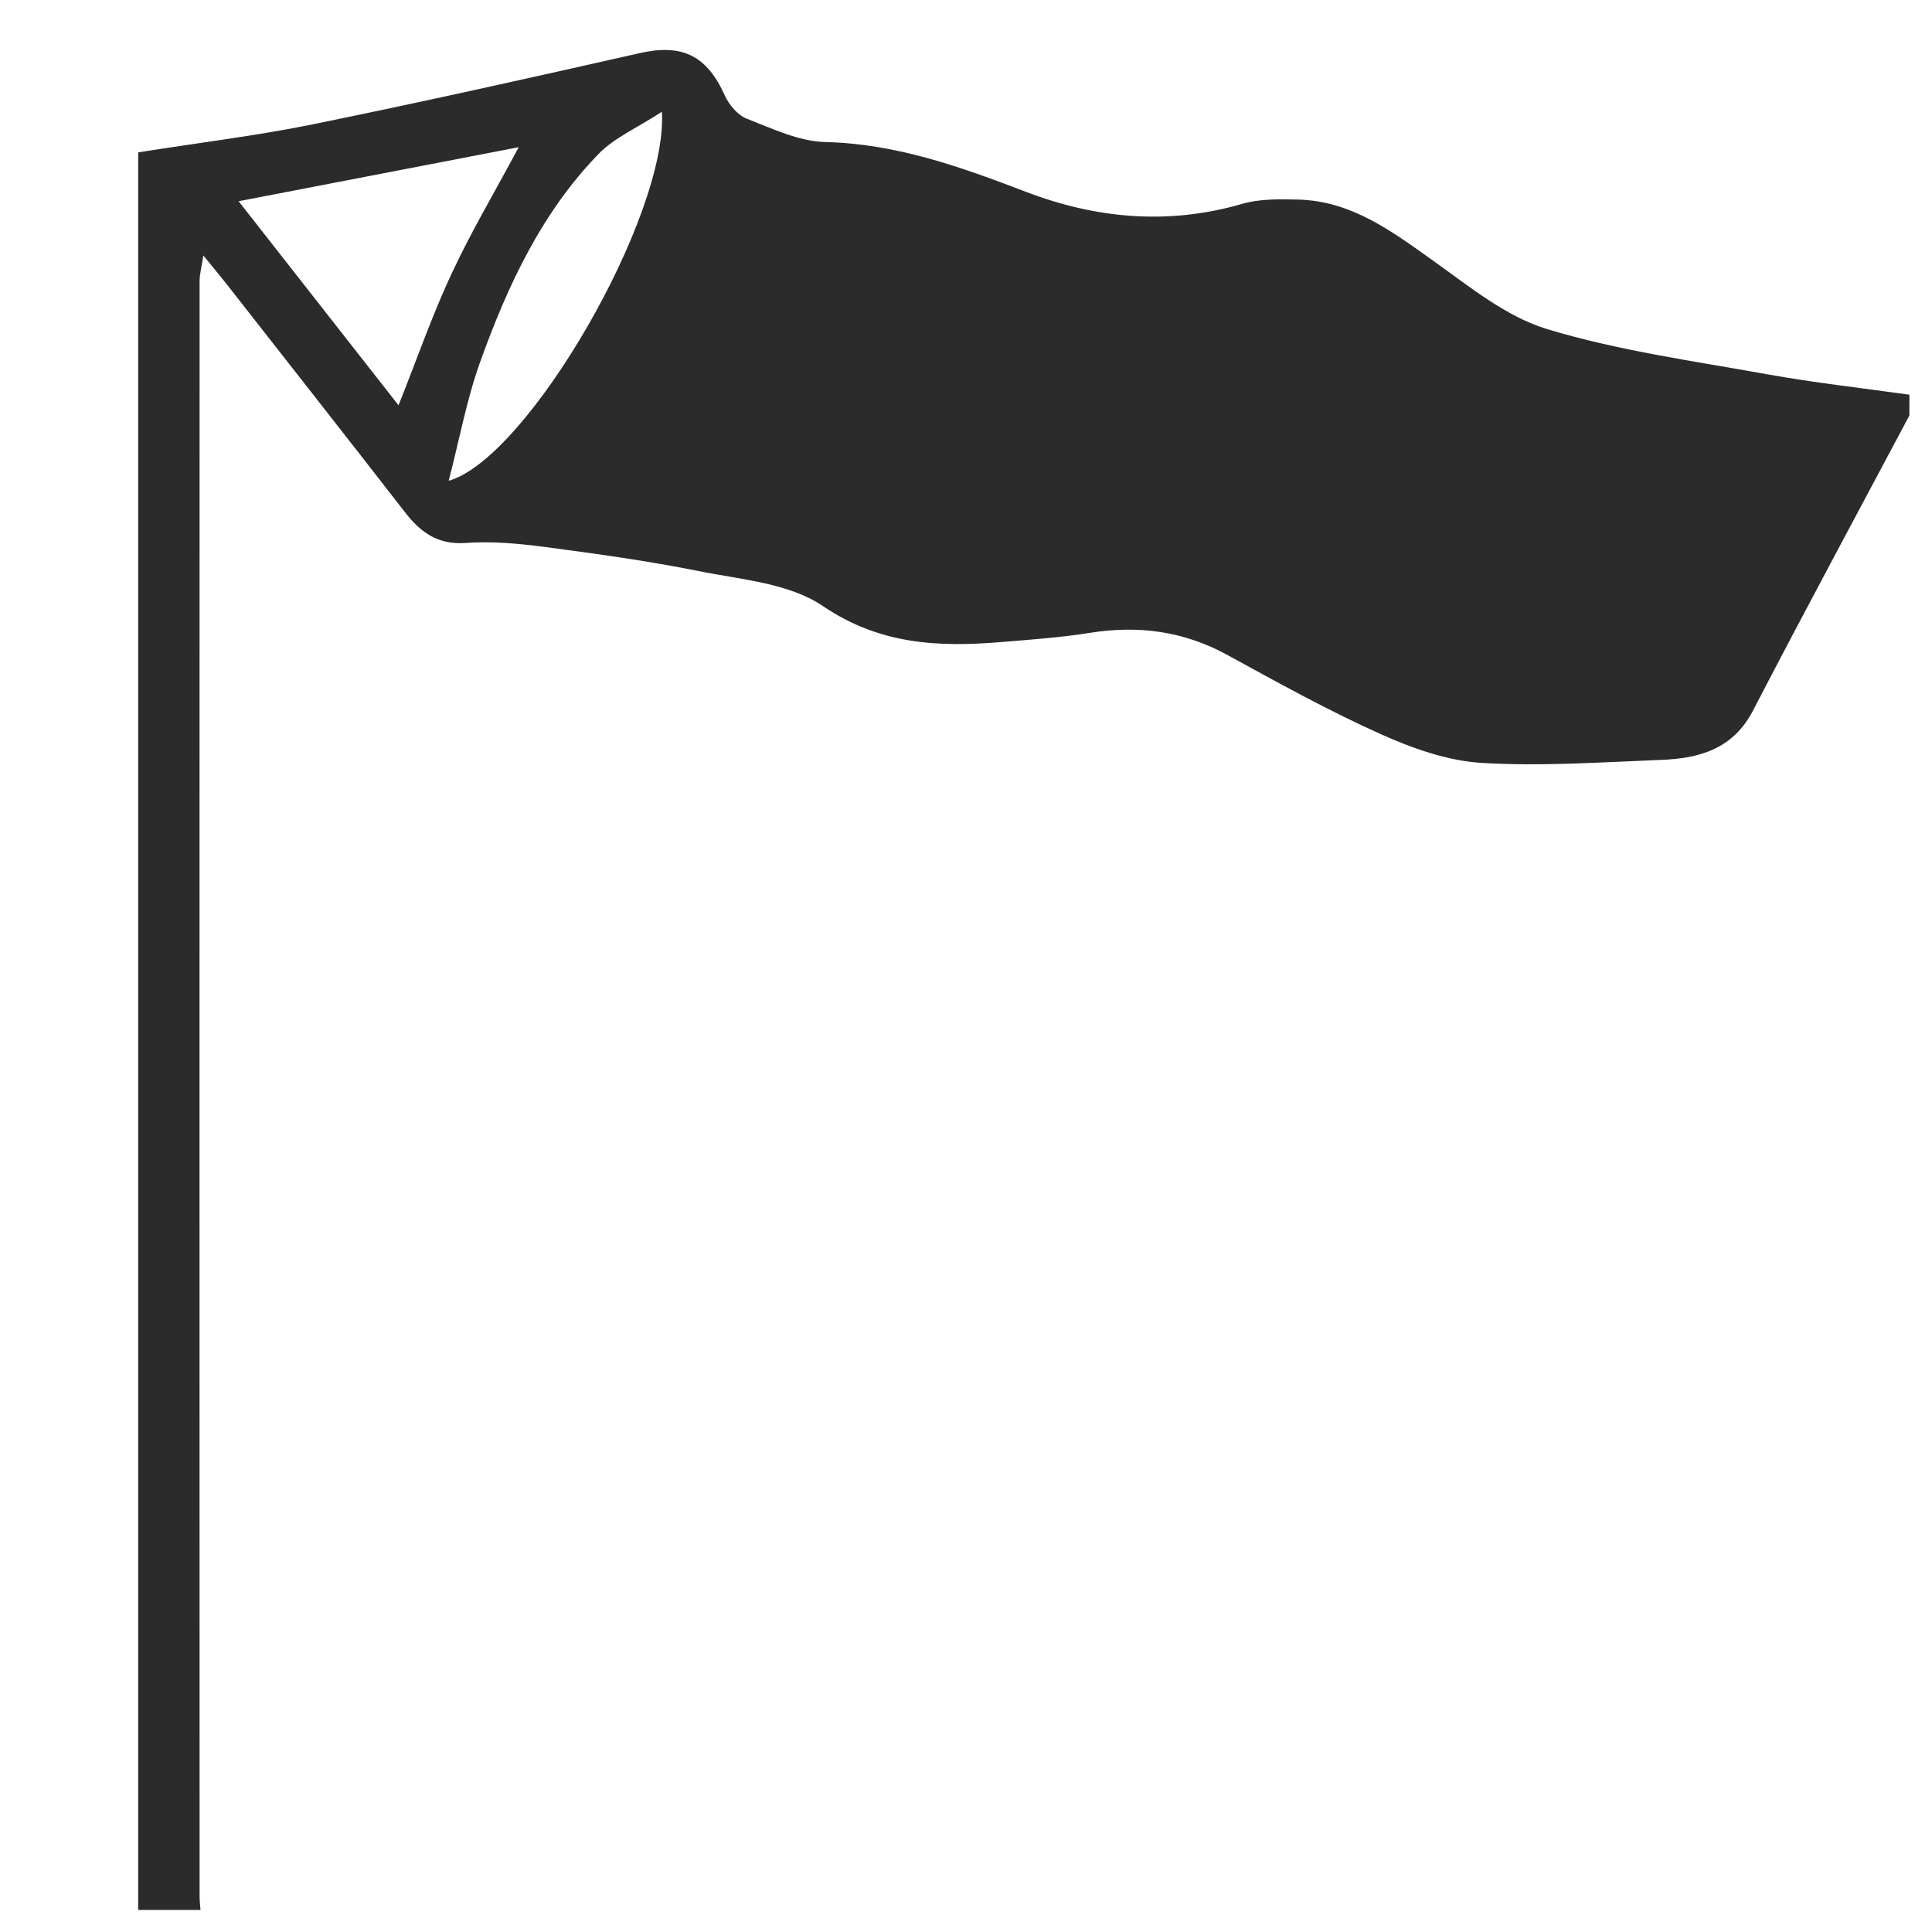 <?xml version="1.0" encoding="utf-8"?>
<!-- Generator: Adobe Illustrator 16.0.0, SVG Export Plug-In . SVG Version: 6.00 Build 0)  -->
<!DOCTYPE svg PUBLIC "-//W3C//DTD SVG 1.1//EN" "http://www.w3.org/Graphics/SVG/1.1/DTD/svg11.dtd">
<svg version="1.1" id="Layer_1" xmlns="http://www.w3.org/2000/svg" xmlns:xlink="http://www.w3.org/1999/xlink" x="0px" y="0px"
	 width="32px" height="32px" viewBox="0 0 32 32" enable-background="new 0 0 32 32" xml:space="preserve">
<g id="YEwazS.tif">
	<g>
		<path fill-rule="evenodd" clip-rule="evenodd" fill="#2A2B2A" d="M31.625,6.883c-0.865,1.627-1.741,3.25-2.59,4.887
			c-0.331,0.637-0.889,0.792-1.519,0.816c-0.991,0.038-1.987,0.11-2.974,0.05c-0.568-0.034-1.148-0.241-1.676-0.478
			c-0.869-0.39-1.705-0.854-2.541-1.312c-0.718-0.392-1.466-0.492-2.266-0.365c-0.49,0.078-0.986,0.113-1.48,0.154
			c-1.039,0.085-2.007,0.042-2.95-0.597c-0.561-0.381-1.357-0.438-2.061-0.58c-0.837-0.168-1.685-0.285-2.532-0.397
			C8.602,9.004,8.154,8.961,7.717,8.993C7.25,9.027,6.965,8.817,6.706,8.482c-0.983-1.267-1.975-2.527-2.963-3.79
			C3.638,4.559,3.528,4.428,3.368,4.231C3.34,4.42,3.306,4.539,3.306,4.657c-0.002,8.917-0.002,17.833,0,26.749
			c0,0.078,0.009,0.153,0.015,0.229c-0.344,0-0.688,0-1.032,0c0-9.729,0-19.46,0-29.111c1.025-0.163,1.97-0.277,2.899-0.466
			c1.808-0.369,3.608-0.771,5.407-1.178c0.7-0.159,1.11,0.035,1.41,0.701c0.07,0.155,0.214,0.327,0.365,0.385
			c0.423,0.166,0.866,0.377,1.305,0.387c1.175,0.028,2.241,0.413,3.312,0.822c1.172,0.449,2.365,0.556,3.59,0.201
			c0.285-0.083,0.603-0.077,0.904-0.071c0.893,0.016,1.563,0.519,2.254,1.011c0.599,0.427,1.207,0.928,1.89,1.135
			c1.18,0.357,2.419,0.527,3.638,0.747c0.783,0.141,1.574,0.229,2.363,0.34C31.625,6.654,31.625,6.769,31.625,6.883z M8.592,2.438
			C7.029,2.739,5.53,3.029,3.952,3.333c0.938,1.196,1.78,2.27,2.649,3.38c0.307-0.771,0.555-1.486,0.874-2.17
			C7.793,3.858,8.181,3.204,8.592,2.438z M10.963,1.851c-0.418,0.272-0.787,0.43-1.045,0.695C8.969,3.521,8.407,4.733,7.954,5.992
			C7.733,6.604,7.616,7.251,7.432,7.963C8.741,7.593,11.068,3.567,10.963,1.851z"/>
	</g>
	<line display="none" fill="#2A2B2A" stroke="#B7BBA0" stroke-width="2" stroke-miterlimit="10" x1="1" y1="3" x2="1" y2="32"/>
</g>
</svg>
